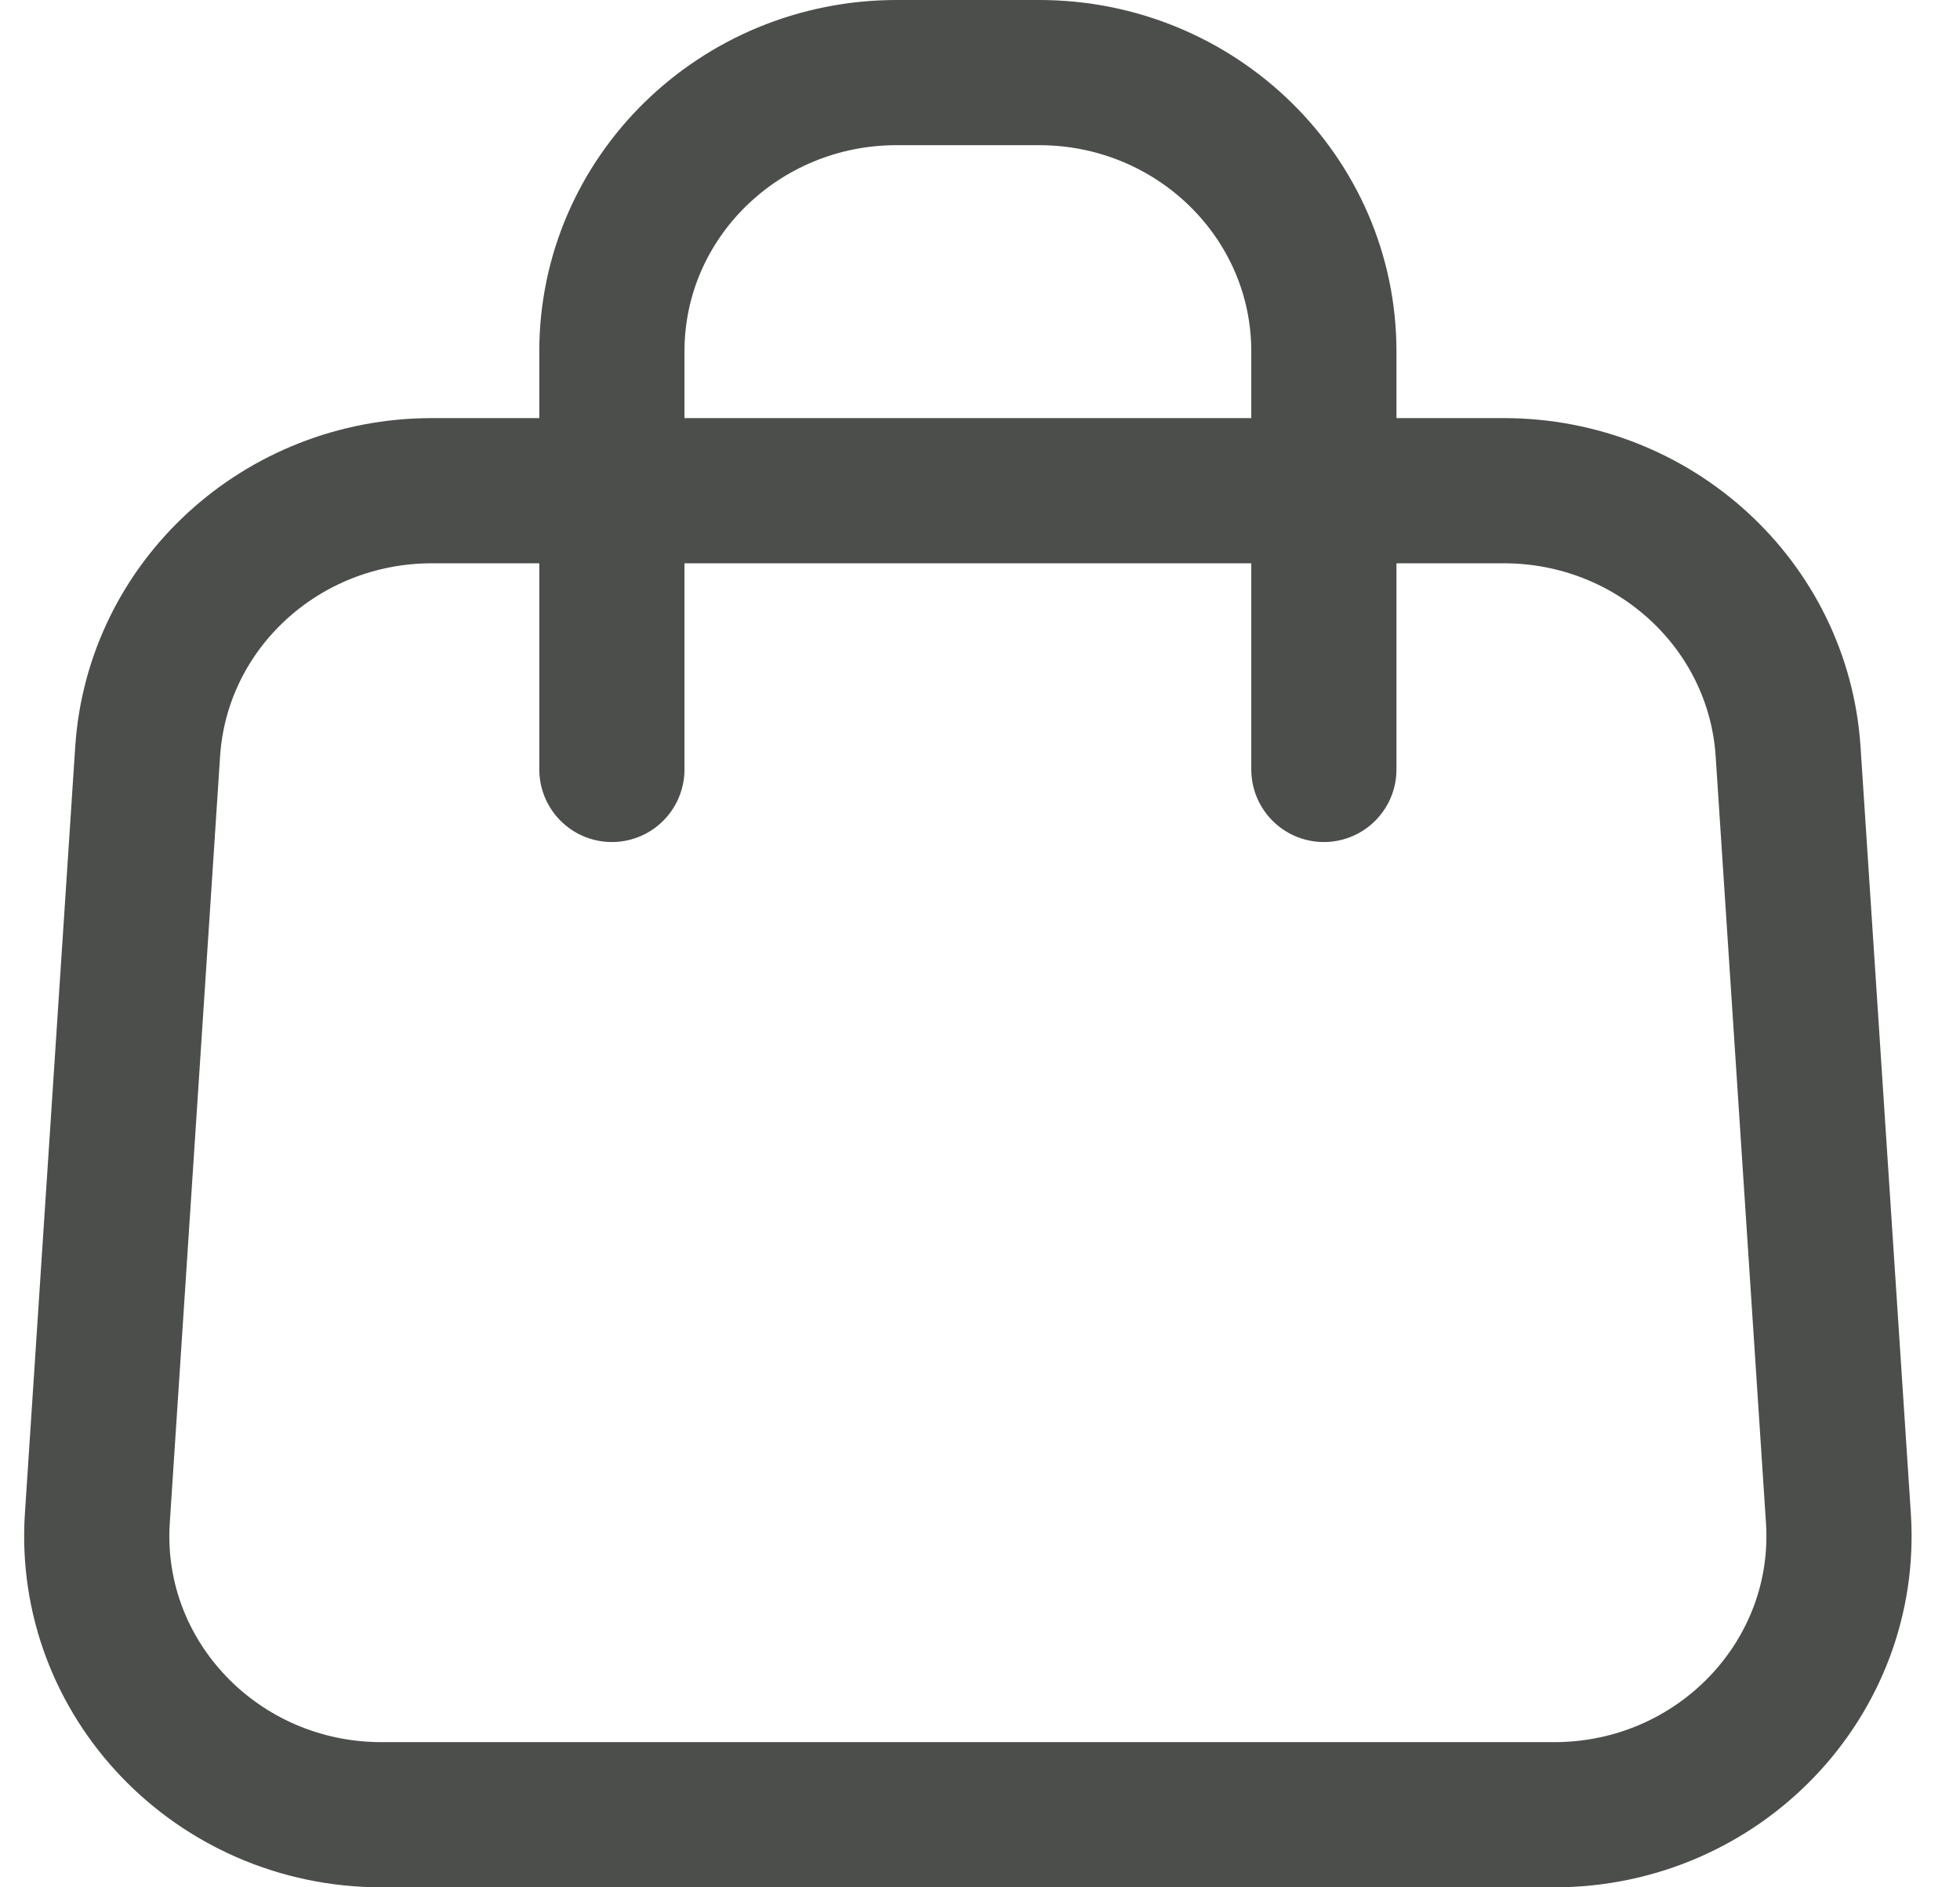 <?xml version="1.0" encoding="UTF-8"?> <svg xmlns="http://www.w3.org/2000/svg" width="27" height="26" viewBox="0 0 27 26" fill="none"><path d="M18.237 10.6V4.84C18.237 2.719 16.48 1 14.314 1H12.352C10.186 1 8.429 2.719 8.429 4.84V10.6M5.256 25H21.41C23.675 25 25.47 23.127 25.325 20.914L24.632 10.354C24.5 8.333 22.786 6.76 20.717 6.76H5.949C3.88 6.76 2.166 8.333 2.034 10.354L1.341 20.914C1.196 23.127 2.991 25 5.256 25Z" stroke="#4B4E4B" stroke-width="2" stroke-linecap="round"></path></svg> 